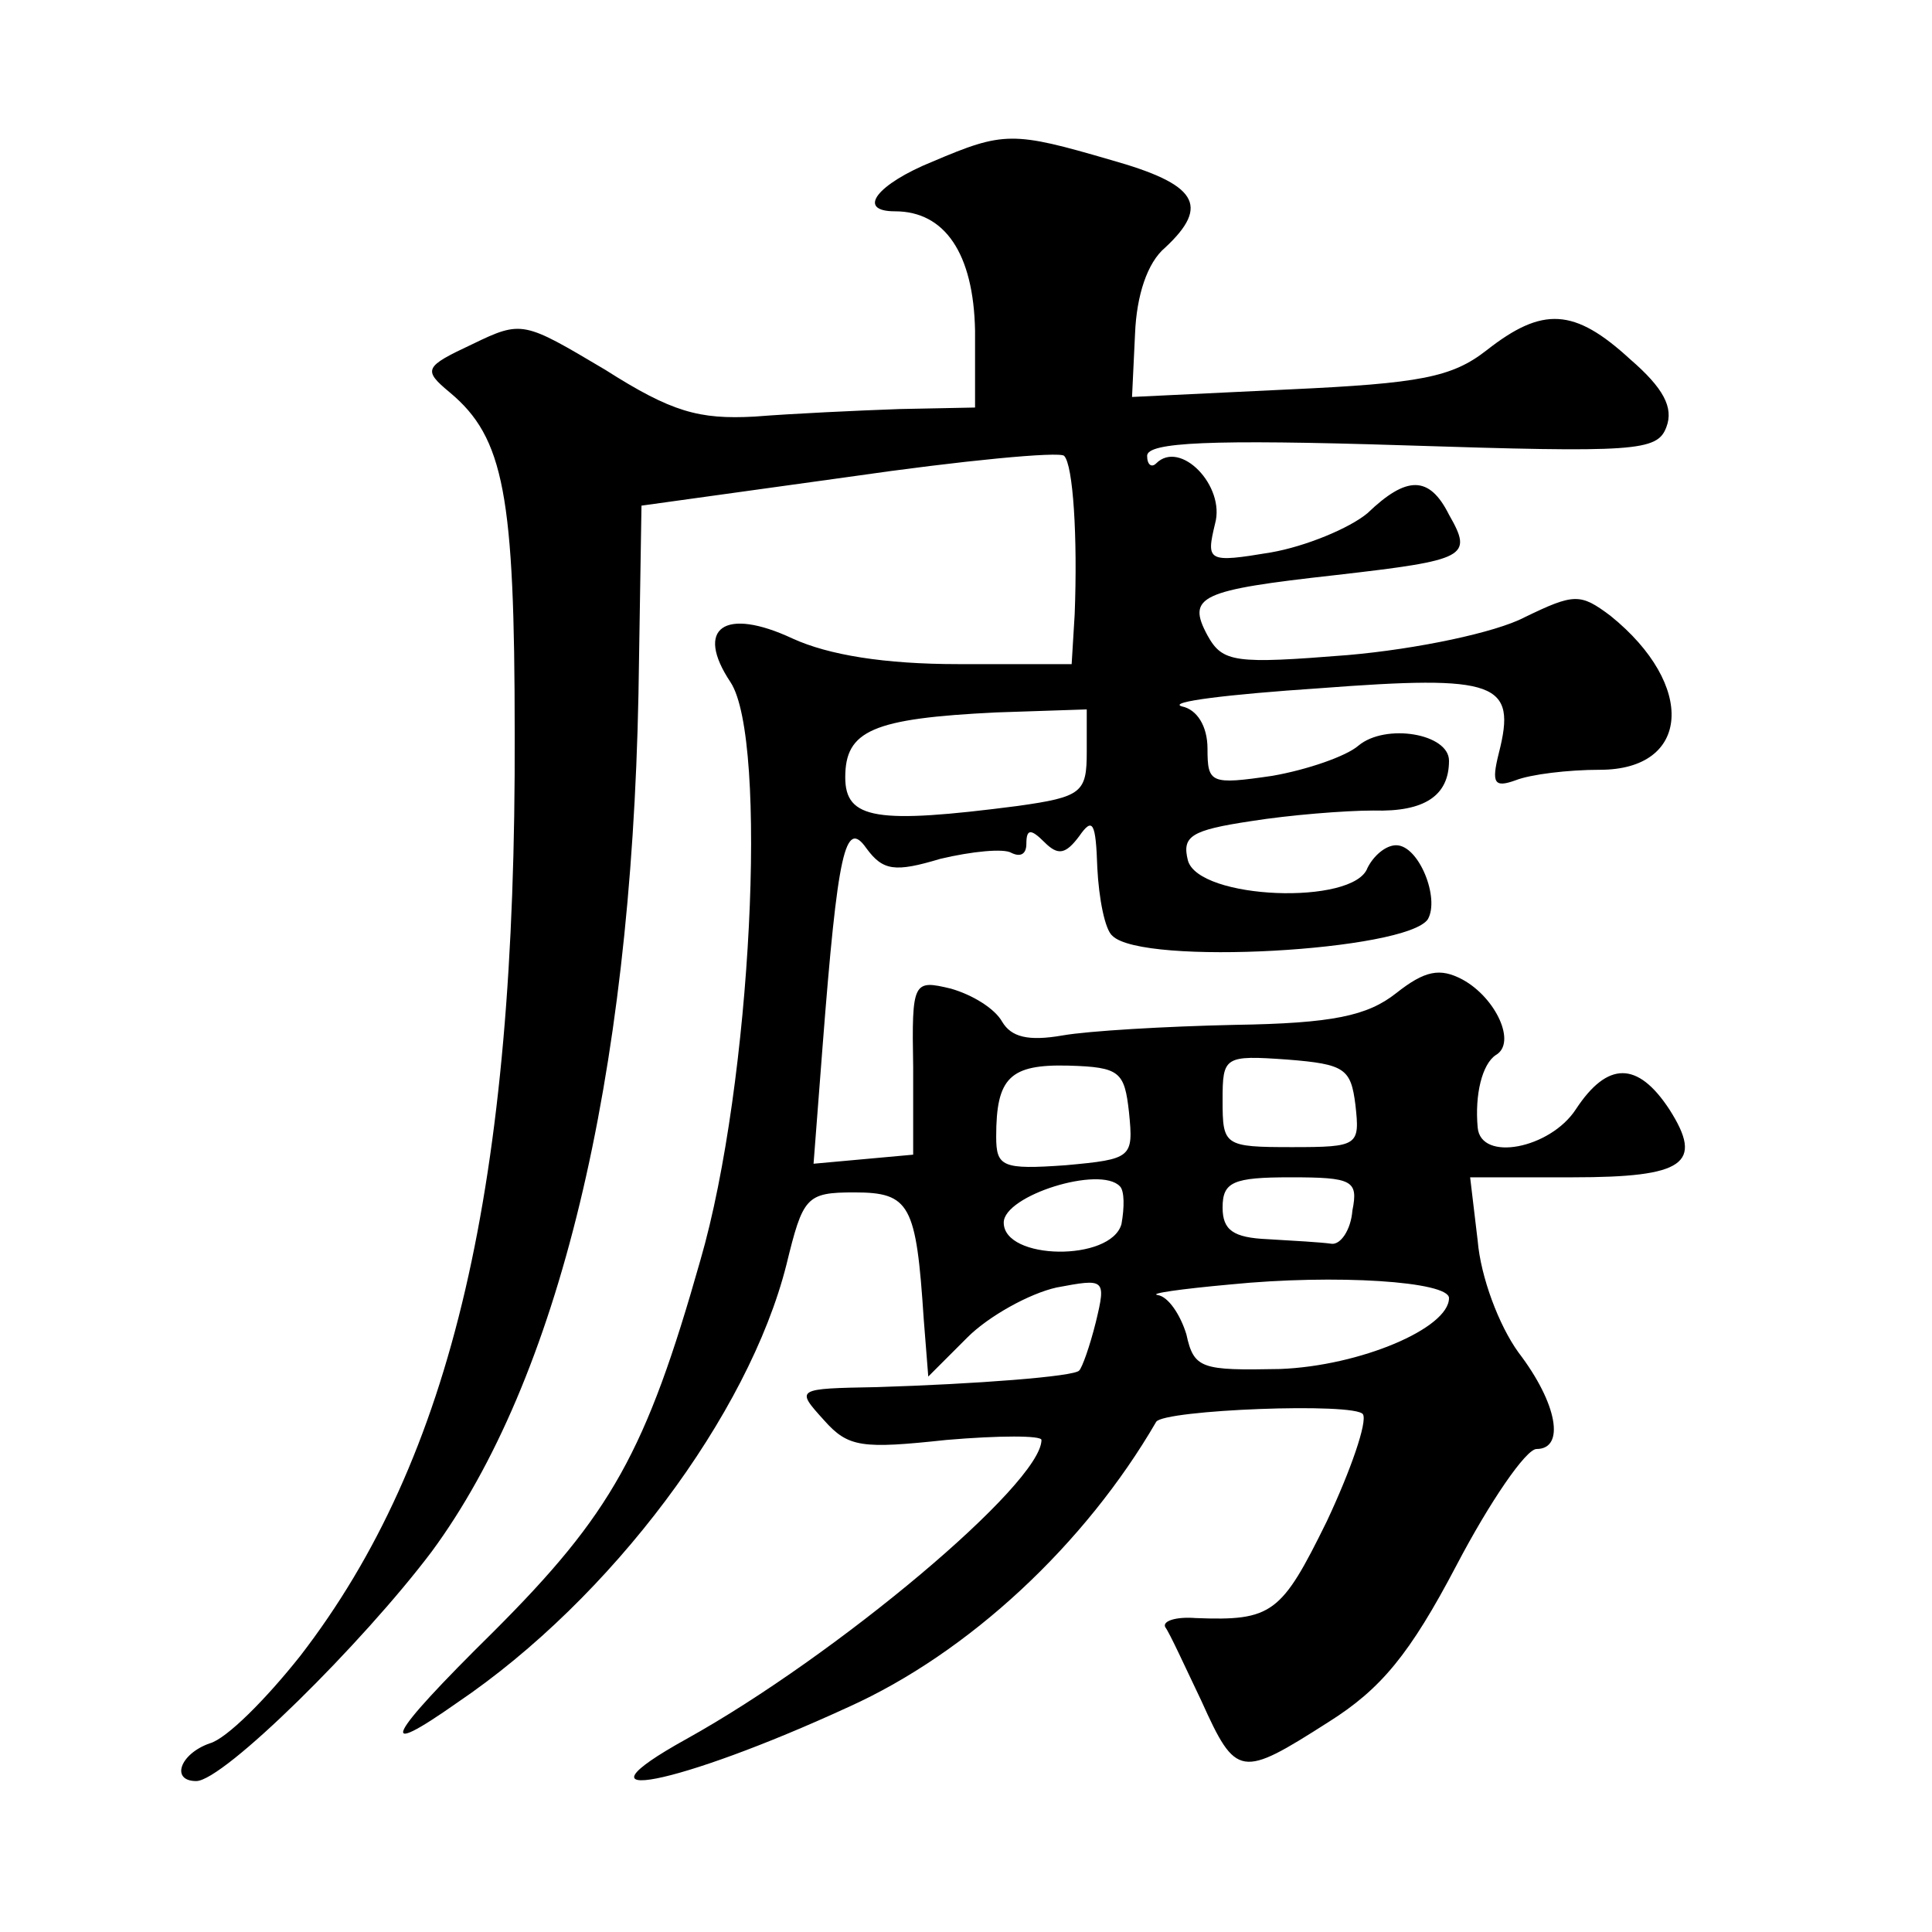 <?xml version="1.0" standalone="no"?>
<!DOCTYPE svg PUBLIC "-//W3C//DTD SVG 20010904//EN"
 "http://www.w3.org/TR/2001/REC-SVG-20010904/DTD/svg10.dtd">
<svg version="1.0" xmlns="http://www.w3.org/2000/svg"
 width="128pt" height="128pt" viewBox="0 0 128 128"
 preserveAspectRatio="xMidYMid meet">
<g transform="translate(0,128) scale(0.1,-0.1)"
fill="#0" stroke="none">
<path d="M618 1173 c-37 -15 -51 -33 -25 -33 33 0 52 -28 53 -79 l0 -51 -50 -1
c-28 -1 -71 -3 -96 -5 -37 -2 -55 3 -99 31 -54 32 -55 33 -88 17 -32 -15 -33 -17
-15 -32 36 -30 43 -68 43 -226 1 -299 -41 -480 -142 -611 -23 -29 -49 -55 -60 -58
-20 -7 -26 -25 -9 -25 18 0 110 91 156 152 84 114 132 312 137 568 l2 125 137 19
c76 11 140 17 143 14 6 -6 9 -54 7 -105 l-2 -33 -75 0 c-49 0 -86 6 -110 17 -45
21 -65 7 -41 -29 25 -38 14 -266 -20 -383 -36 -127 -59 -168 -137 -246 -72 -71
-78 -85 -24 -47 102 69 193 191 218 290 11 45 13 48 45 48 37 0 41 -8 46 -84 l3
-38 26 26 c14 14 41 29 59 33 32 6 33 6 26 -23 -4 -16 -9 -30 -11 -32 -3 -4 -69
-9 -134 -11 -54 -1 -54 -1 -35 -22 16 -18 25 -19 81 -13 35 3 63 3 63 0 0 -29 -136
-143 -235 -198 -83 -46 -6 -31 107 21 80 36 157 108 204 189 5 8 132 13 137 5 3
-5 -8 -37 -24 -71 -30 -61 -36 -66 -87 -64 -13 1 -22 -2 -20 -6 3 -4 13 -26 24
-49 23 -51 26 -51 84 -14 35 22 54 45 85 104 22 42 46 77 53 77 19 0 14 30 -12
64 -13 18 -25 50 -27 74 l-5 42 68 0 c74 0 87 9 64 45 -21 32 -41 32 -62 0 -17
-26 -63 -35 -65 -12 -2 22 3 42 12 48 14 8 0 38 -22 50 -15 8 -25 6 -44 -9 -19
-15 -42 -20 -107 -21 -46 -1 -97 -4 -114 -7 -23 -4 -34 -1 -40 9 -5 9 -20 18 -34
22 -25 6 -26 5 -25 -52 l0 -58 -33 -3 -33 -3 6 78 c10 129 15 151 29 131 11 -15
19 -16 49 -7 21 5 42 7 47 4 6 -3 10 -1 10 6 0 10 3 10 12 1 9 -9 14 -8 23 4 9
13 11 9 12 -21 1 -20 5 -41 10 -45 20 -20 195 -10 209 11 8 14 -6 49 -21 49 -7
0 -15 -7 -19 -15 -9 -25 -112 -21 -119 5 -4 16 2 20 42 26 25 4 62 7 81 7 34 -1
50 10 50 33 0 18 -42 25 -60 10 -8 -7 -34 -16 -57 -20 -41 -6 -43 -5 -43 18 0 15
-7 26 -17 28 -10 3 31 8 91 12 118 9 131 4 119 -43 -5 -20 -3 -23 11 -18 10 4 35
7 56 7 60 0 64 56 7 102 -20 15 -24 15 -57 -1 -19 -10 -71 -21 -117 -25 -75 -6
-83 -5 -93 13 -14 26 -5 30 85 40 87 10 91 12 75 40 -13 26 -28 26 -54 1 -12 -10
-41 -22 -64 -26 -42 -7 -43 -6 -37 19 7 25 -23 56 -39 40 -3 -3 -6 -1 -6 5 0 9
42 11 169 7 155 -5 169 -4 175 12 5 13 -2 26 -24 45 -37 34 -58 35 -95 6 -23 -18
-44 -22 -131 -26 l-104 -5 2 42 c1 25 8 47 20 57 30 28 21 42 -36 58 -65 19 -71
19 -118 -1z m102 -391 c0 -27 -3 -30 -46 -36 -93 -12 -114 -9 -114 19 0 31 18 39
100 43 l60 2 0 -28z m28 -239 c3 -30 2 -31 -42 -35 -42 -3 -46 -1 -46 19 0 39 9
48 48 47 34 -1 37 -4 40 -31z m150 5 c3 -27 2 -28 -42 -28 -45 0 -46 1 -46 31 0
29 1 30 43 27 38 -3 42 -6 45 -30z m-156 -54 c3 -3 3 -14 1 -25 -7 -25 -78 -24
-78 1 0 18 64 38 77 24z m154 -16 c-1 -13 -8 -23 -14 -22 -7 1 -25 2 -42 3 -23
1 -30 6 -30 21 0 17 7 20 45 20 41 0 45 -2 41 -22z m64 -58 c0 -20 -59 -45 -112
-47 -52 -1 -57 0 -62 23 -4 13 -12 25 -19 26 -6 1 15 4 48 7 70 7 145 2 145 -9z"/>
</g>
</svg>
